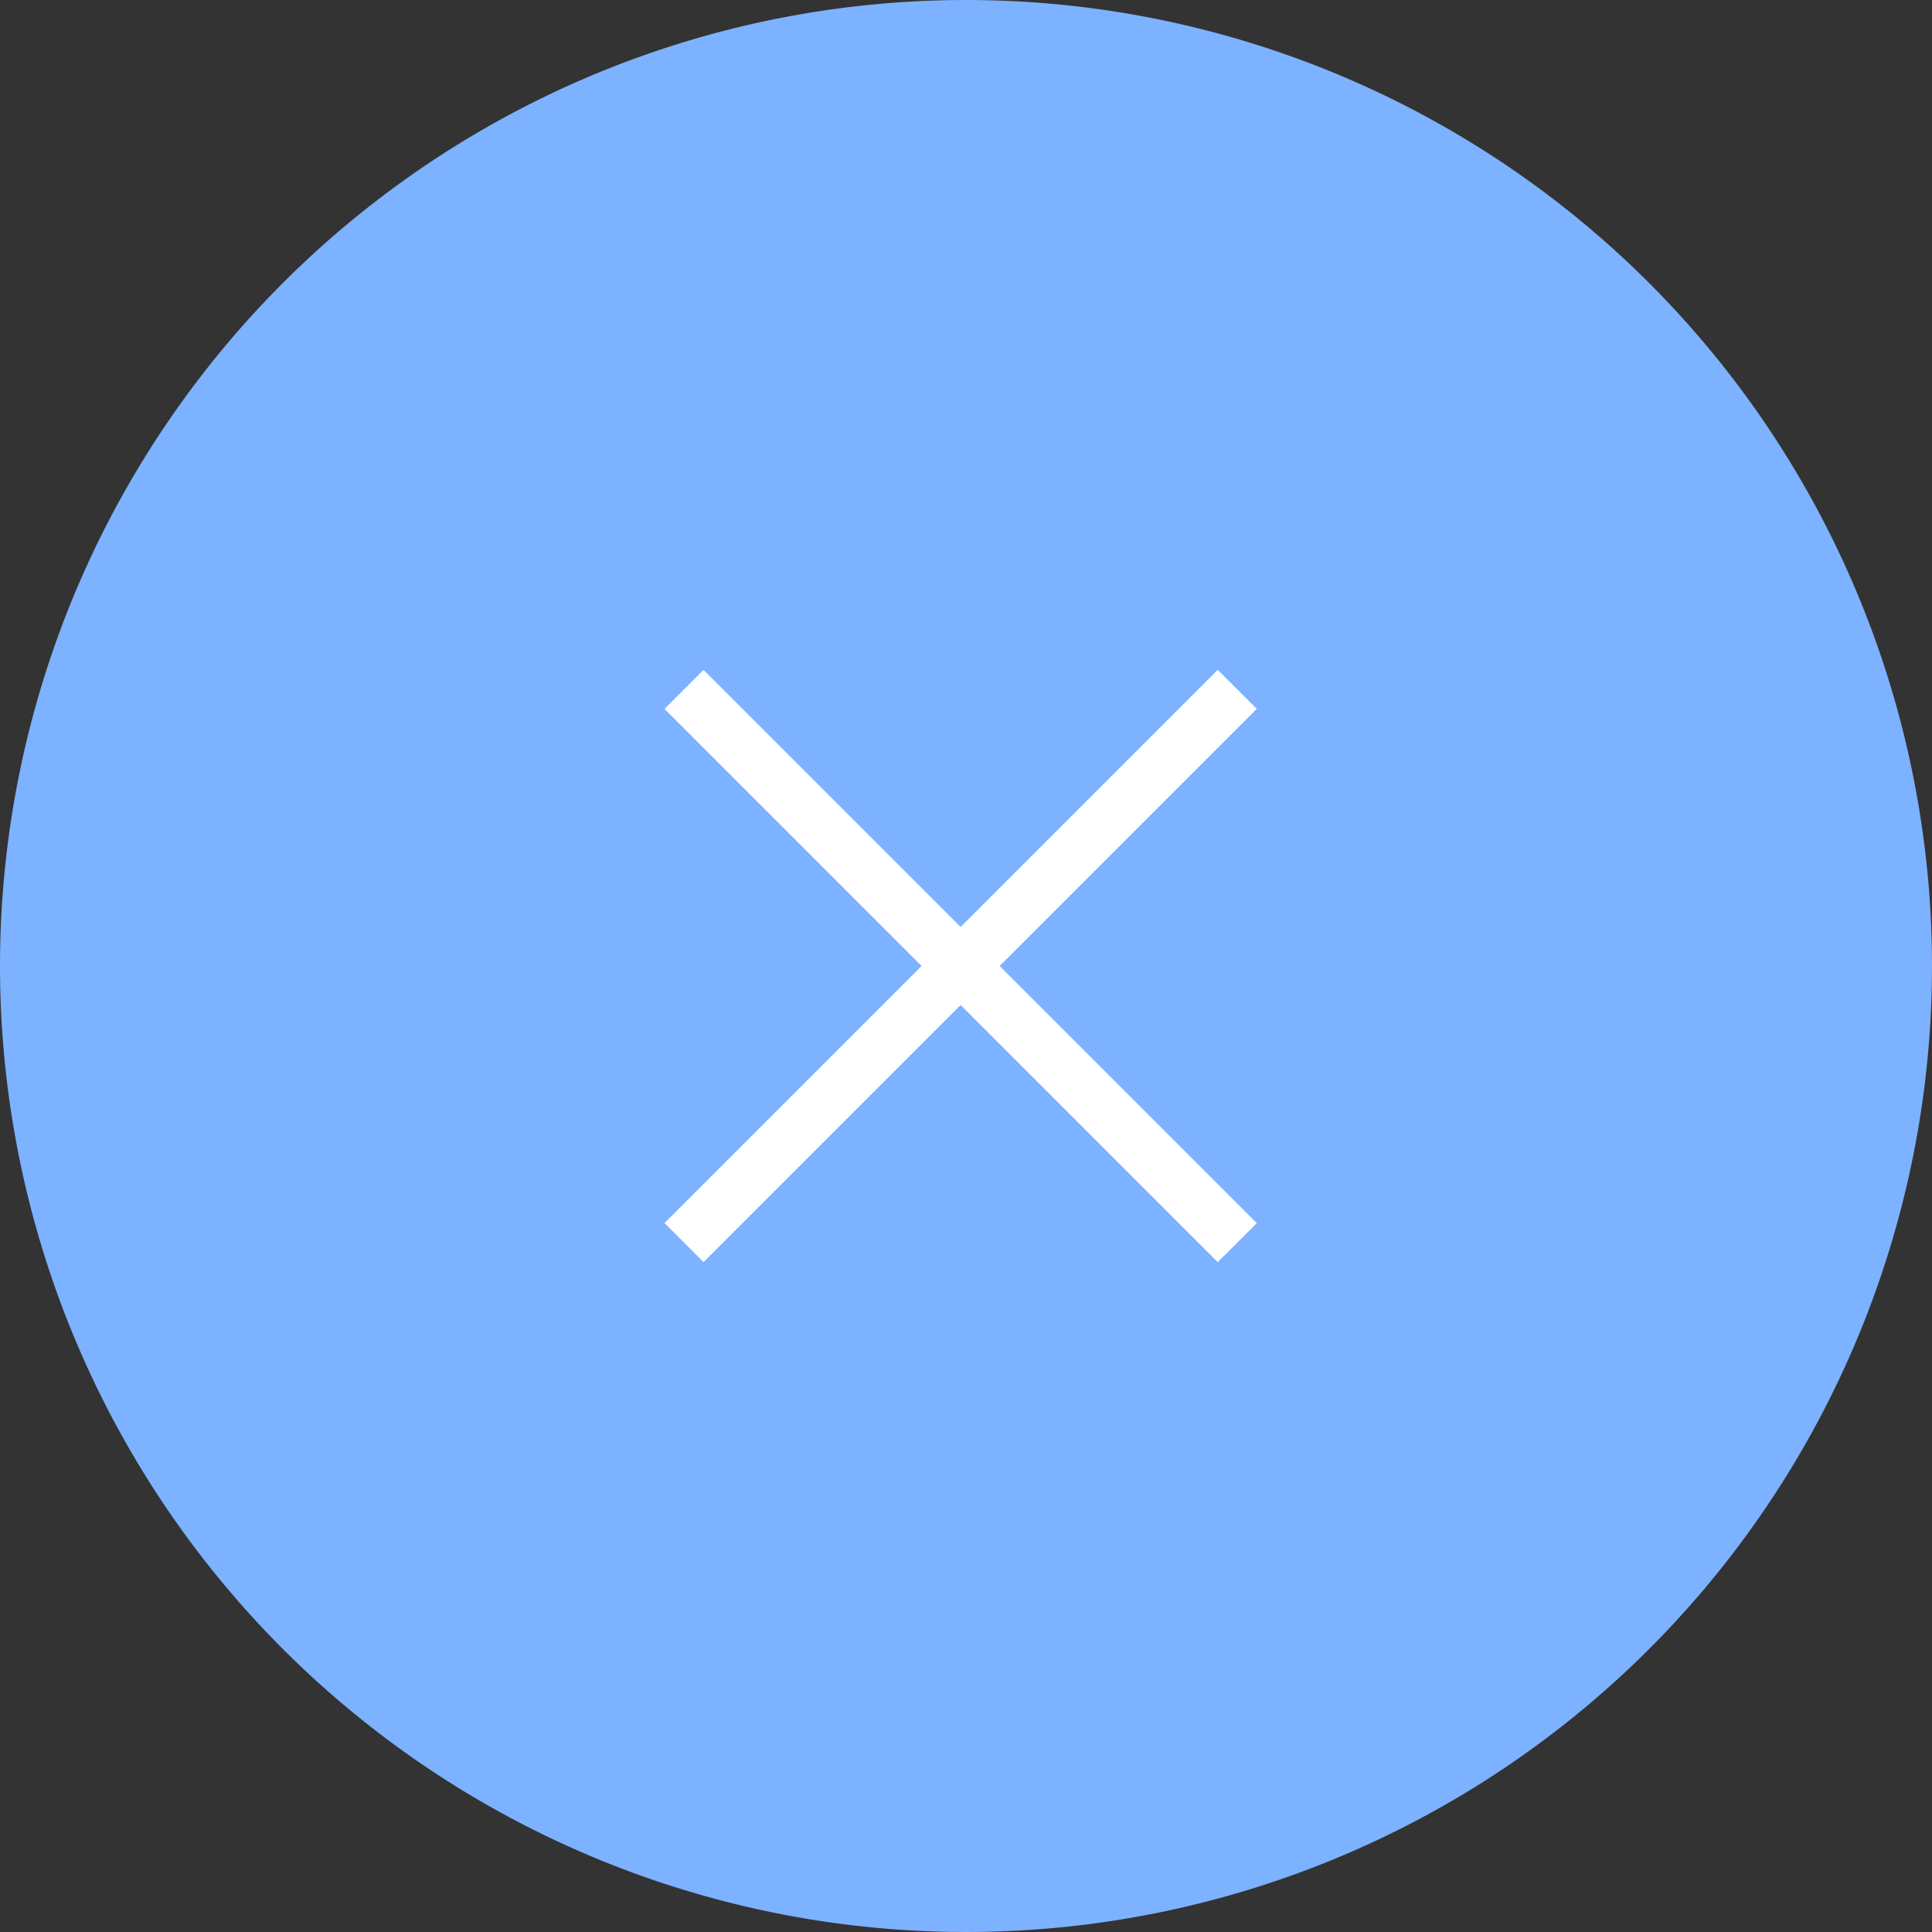 <?xml version="1.0" encoding="UTF-8"?> <svg xmlns="http://www.w3.org/2000/svg" width="35" height="35" viewBox="0 0 35 35"><rect x="0" y="0" width="35" height="35" fill="#333333" stroke="none"/><g id="Groupe_1341" data-name="Groupe 1341" transform="translate(9435 -9306.5)"><path id="Tracé_164" data-name="Tracé 164" d="M17.5,0A17.5,17.5,0,1,1,0,17.5,17.5,17.5,0,0,1,17.5,0Z" transform="translate(-9435 9306.5)" fill="#7cb2ff"></path><path id="Tracé_165" data-name="Tracé 165" d="M-1521.684,3349.5h14.174" transform="translate(-5978.161 8026.528) rotate(45)" fill="none" stroke="#fff" stroke-width="1"></path><path id="Tracé_166" data-name="Tracé 166" d="M0,0H14.174" transform="translate(-9412.586 9318.988) rotate(135)" fill="none" stroke="#fff" stroke-width="1"></path></g></svg> 